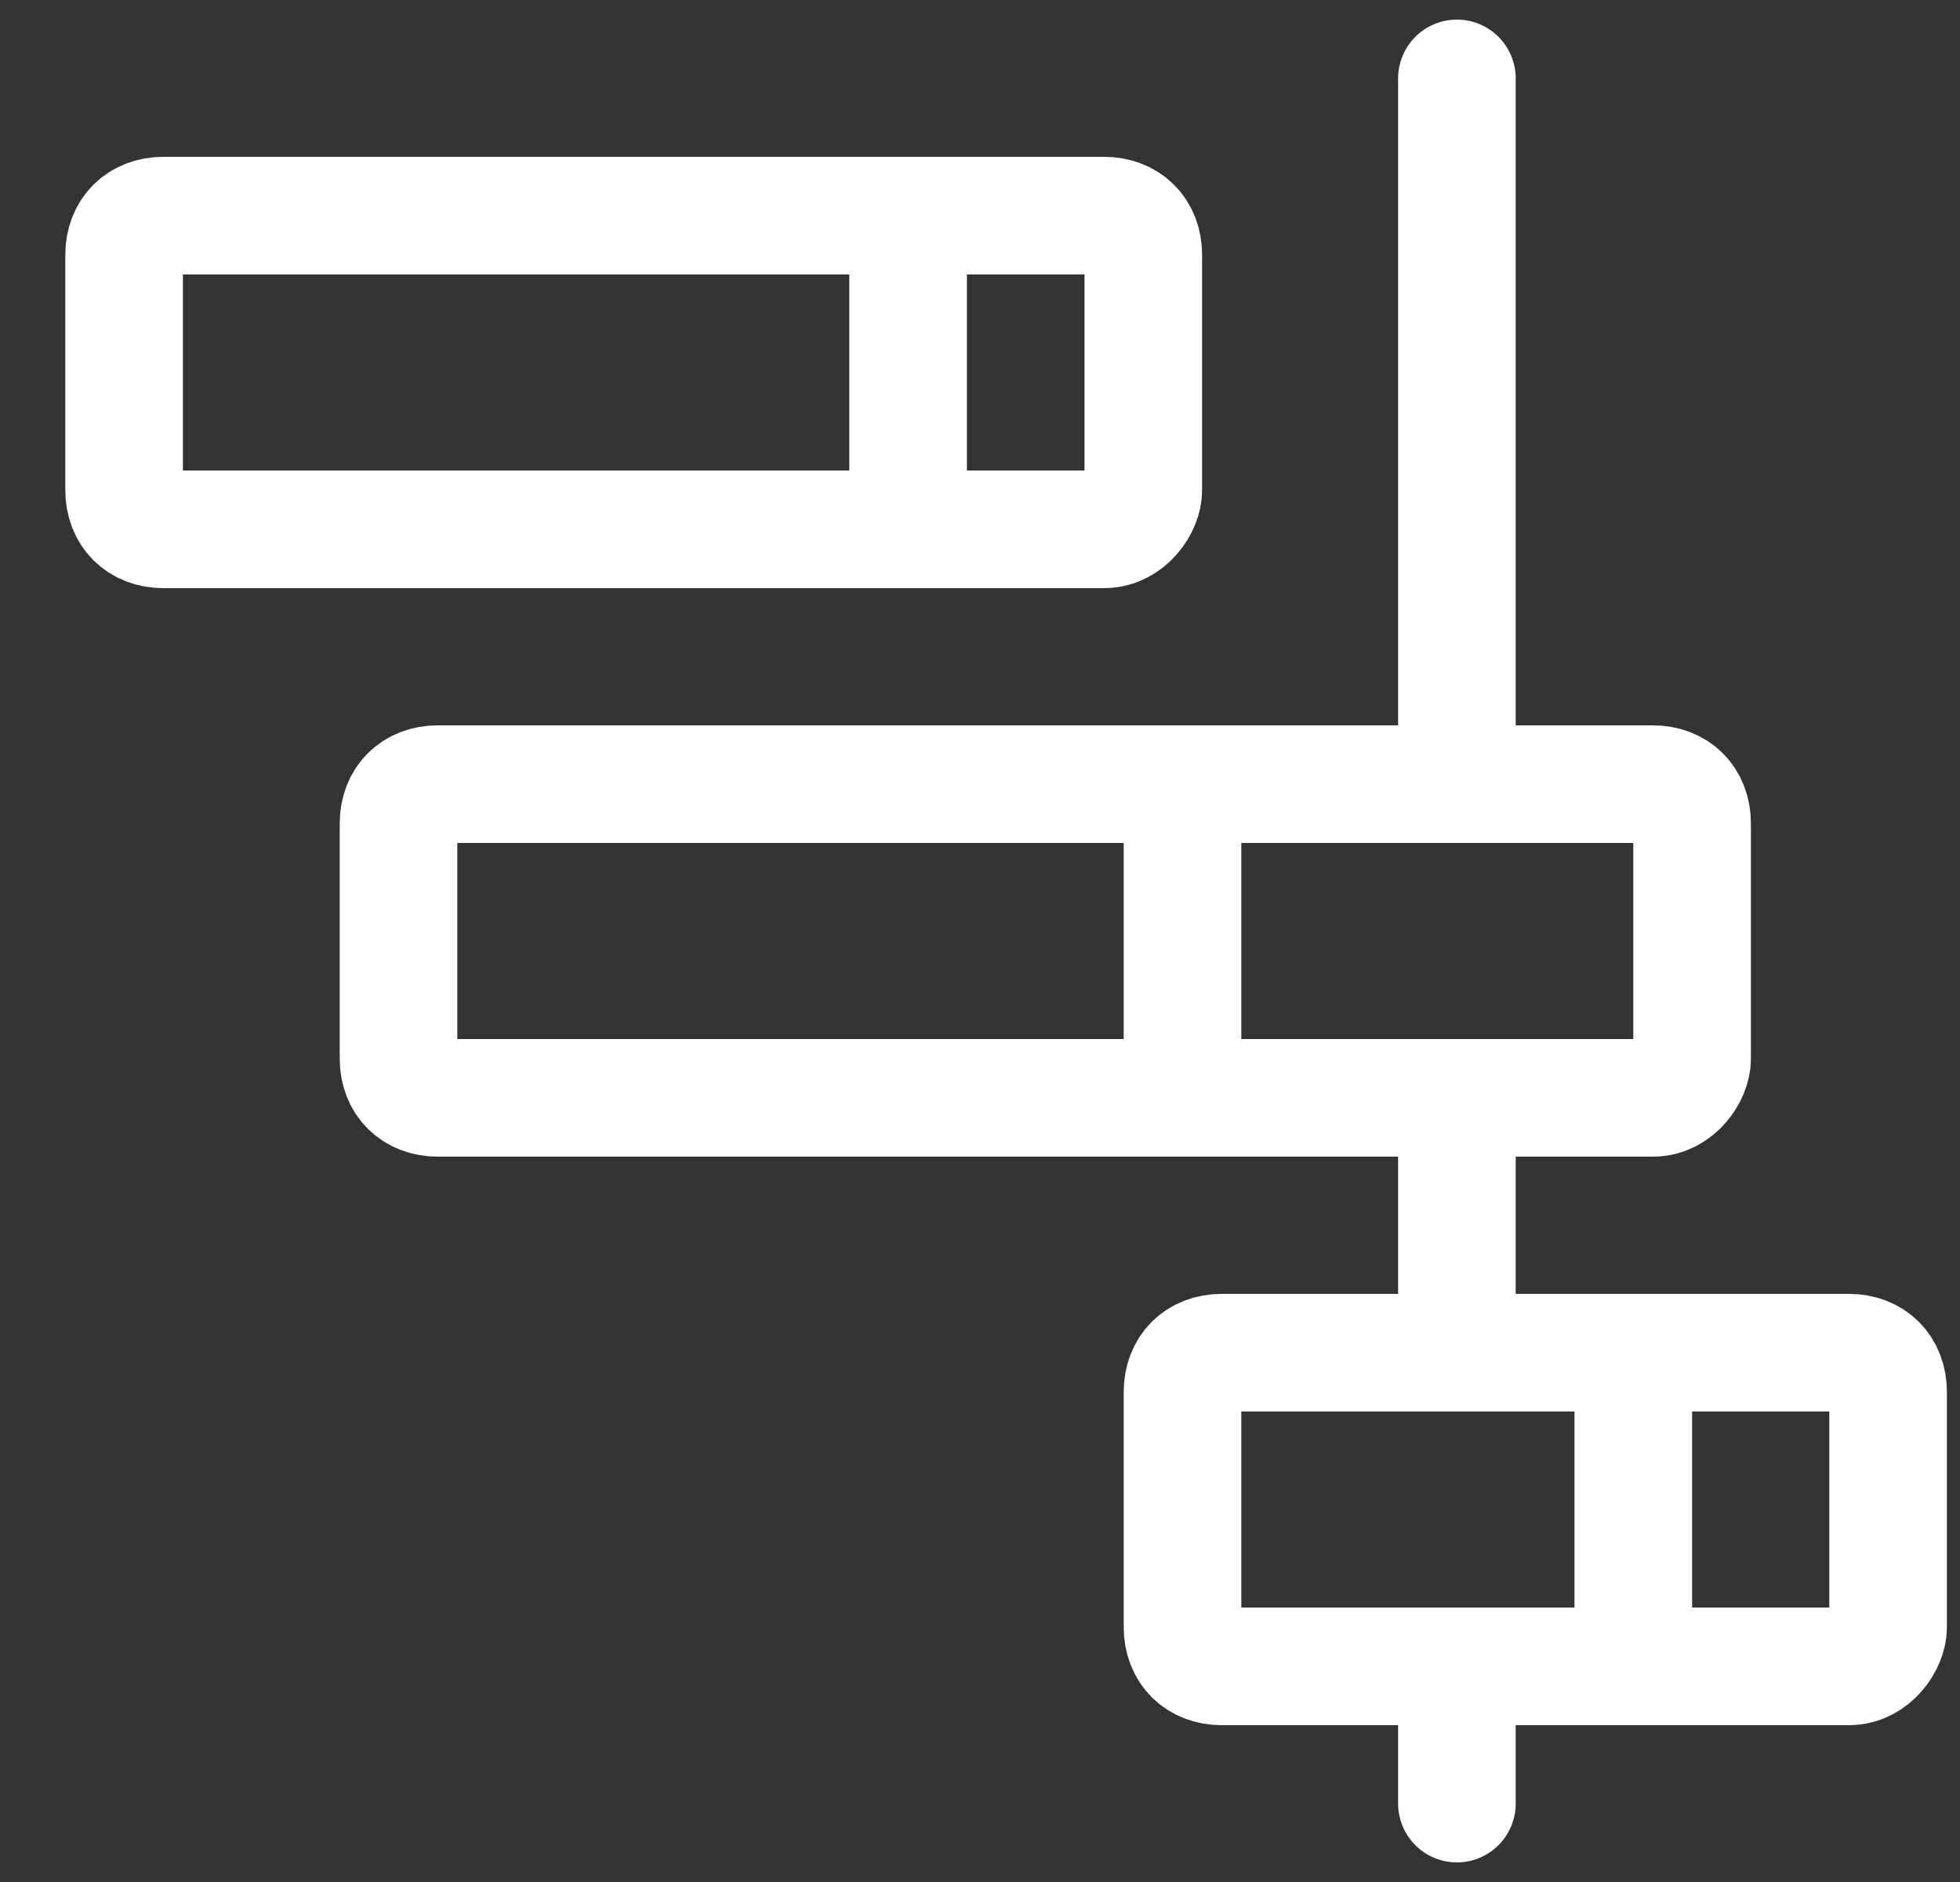 <?xml version="1.0" encoding="UTF-8"?> <svg xmlns="http://www.w3.org/2000/svg" width="25" height="24" viewBox="0 0 25 24" fill="none"><rect x="0" y="0" width="25" height="24" fill="#333333" stroke="none"/><g clip-path="url(#clip0_7898_2230)"><path d="M14.083 6.75H2.083C1.783 6.75 1.583 6.55 1.583 6.25V3.25C1.583 2.95 1.783 2.75 2.083 2.75H14.083C14.383 2.75 14.583 2.95 14.583 3.25V6.25C14.583 6.45 14.383 6.75 14.083 6.75Z" stroke="white" stroke-width="1.5" stroke-miterlimit="10" stroke-linecap="round" stroke-linejoin="round"></path><path d="M11.583 2.75V6.75" stroke="white" stroke-width="1.5" stroke-miterlimit="10" stroke-linecap="round" stroke-linejoin="round"></path><path d="M21.083 14H5.583C5.283 14 5.083 13.8 5.083 13.5V10.5C5.083 10.2 5.283 10 5.583 10H21.083C21.383 10 21.583 10.2 21.583 10.5V13.5C21.583 13.7 21.383 14 21.083 14Z" stroke="white" stroke-width="1.5" stroke-miterlimit="10" stroke-linecap="round" stroke-linejoin="round"></path><path d="M15.083 10V14" stroke="white" stroke-width="1.5" stroke-miterlimit="10" stroke-linecap="round" stroke-linejoin="round"></path><path d="M23.583 21.25H15.583C15.283 21.25 15.083 21.05 15.083 20.75V17.75C15.083 17.45 15.283 17.25 15.583 17.25H23.583C23.883 17.25 24.083 17.45 24.083 17.75V20.75C24.083 20.95 23.883 21.25 23.583 21.25Z" stroke="white" stroke-width="1.5" stroke-miterlimit="10" stroke-linecap="round" stroke-linejoin="round"></path><path d="M20.833 17.25V21.25" stroke="white" stroke-width="1.5" stroke-miterlimit="10" stroke-linecap="round" stroke-linejoin="round"></path><path d="M18.583 1V10" stroke="white" stroke-width="1.5" stroke-miterlimit="10" stroke-linecap="round" stroke-linejoin="round"></path><path d="M18.583 14V17.25" stroke="white" stroke-width="1.5" stroke-miterlimit="10" stroke-linecap="round" stroke-linejoin="round"></path><path d="M18.583 21.25V23" stroke="white" stroke-width="1.5" stroke-miterlimit="10" stroke-linecap="round" stroke-linejoin="round"></path></g><defs><clipPath id="clip0_7898_2230"><rect width="24" height="24" fill="white" transform="translate(0.833)"></rect></clipPath></defs></svg> 